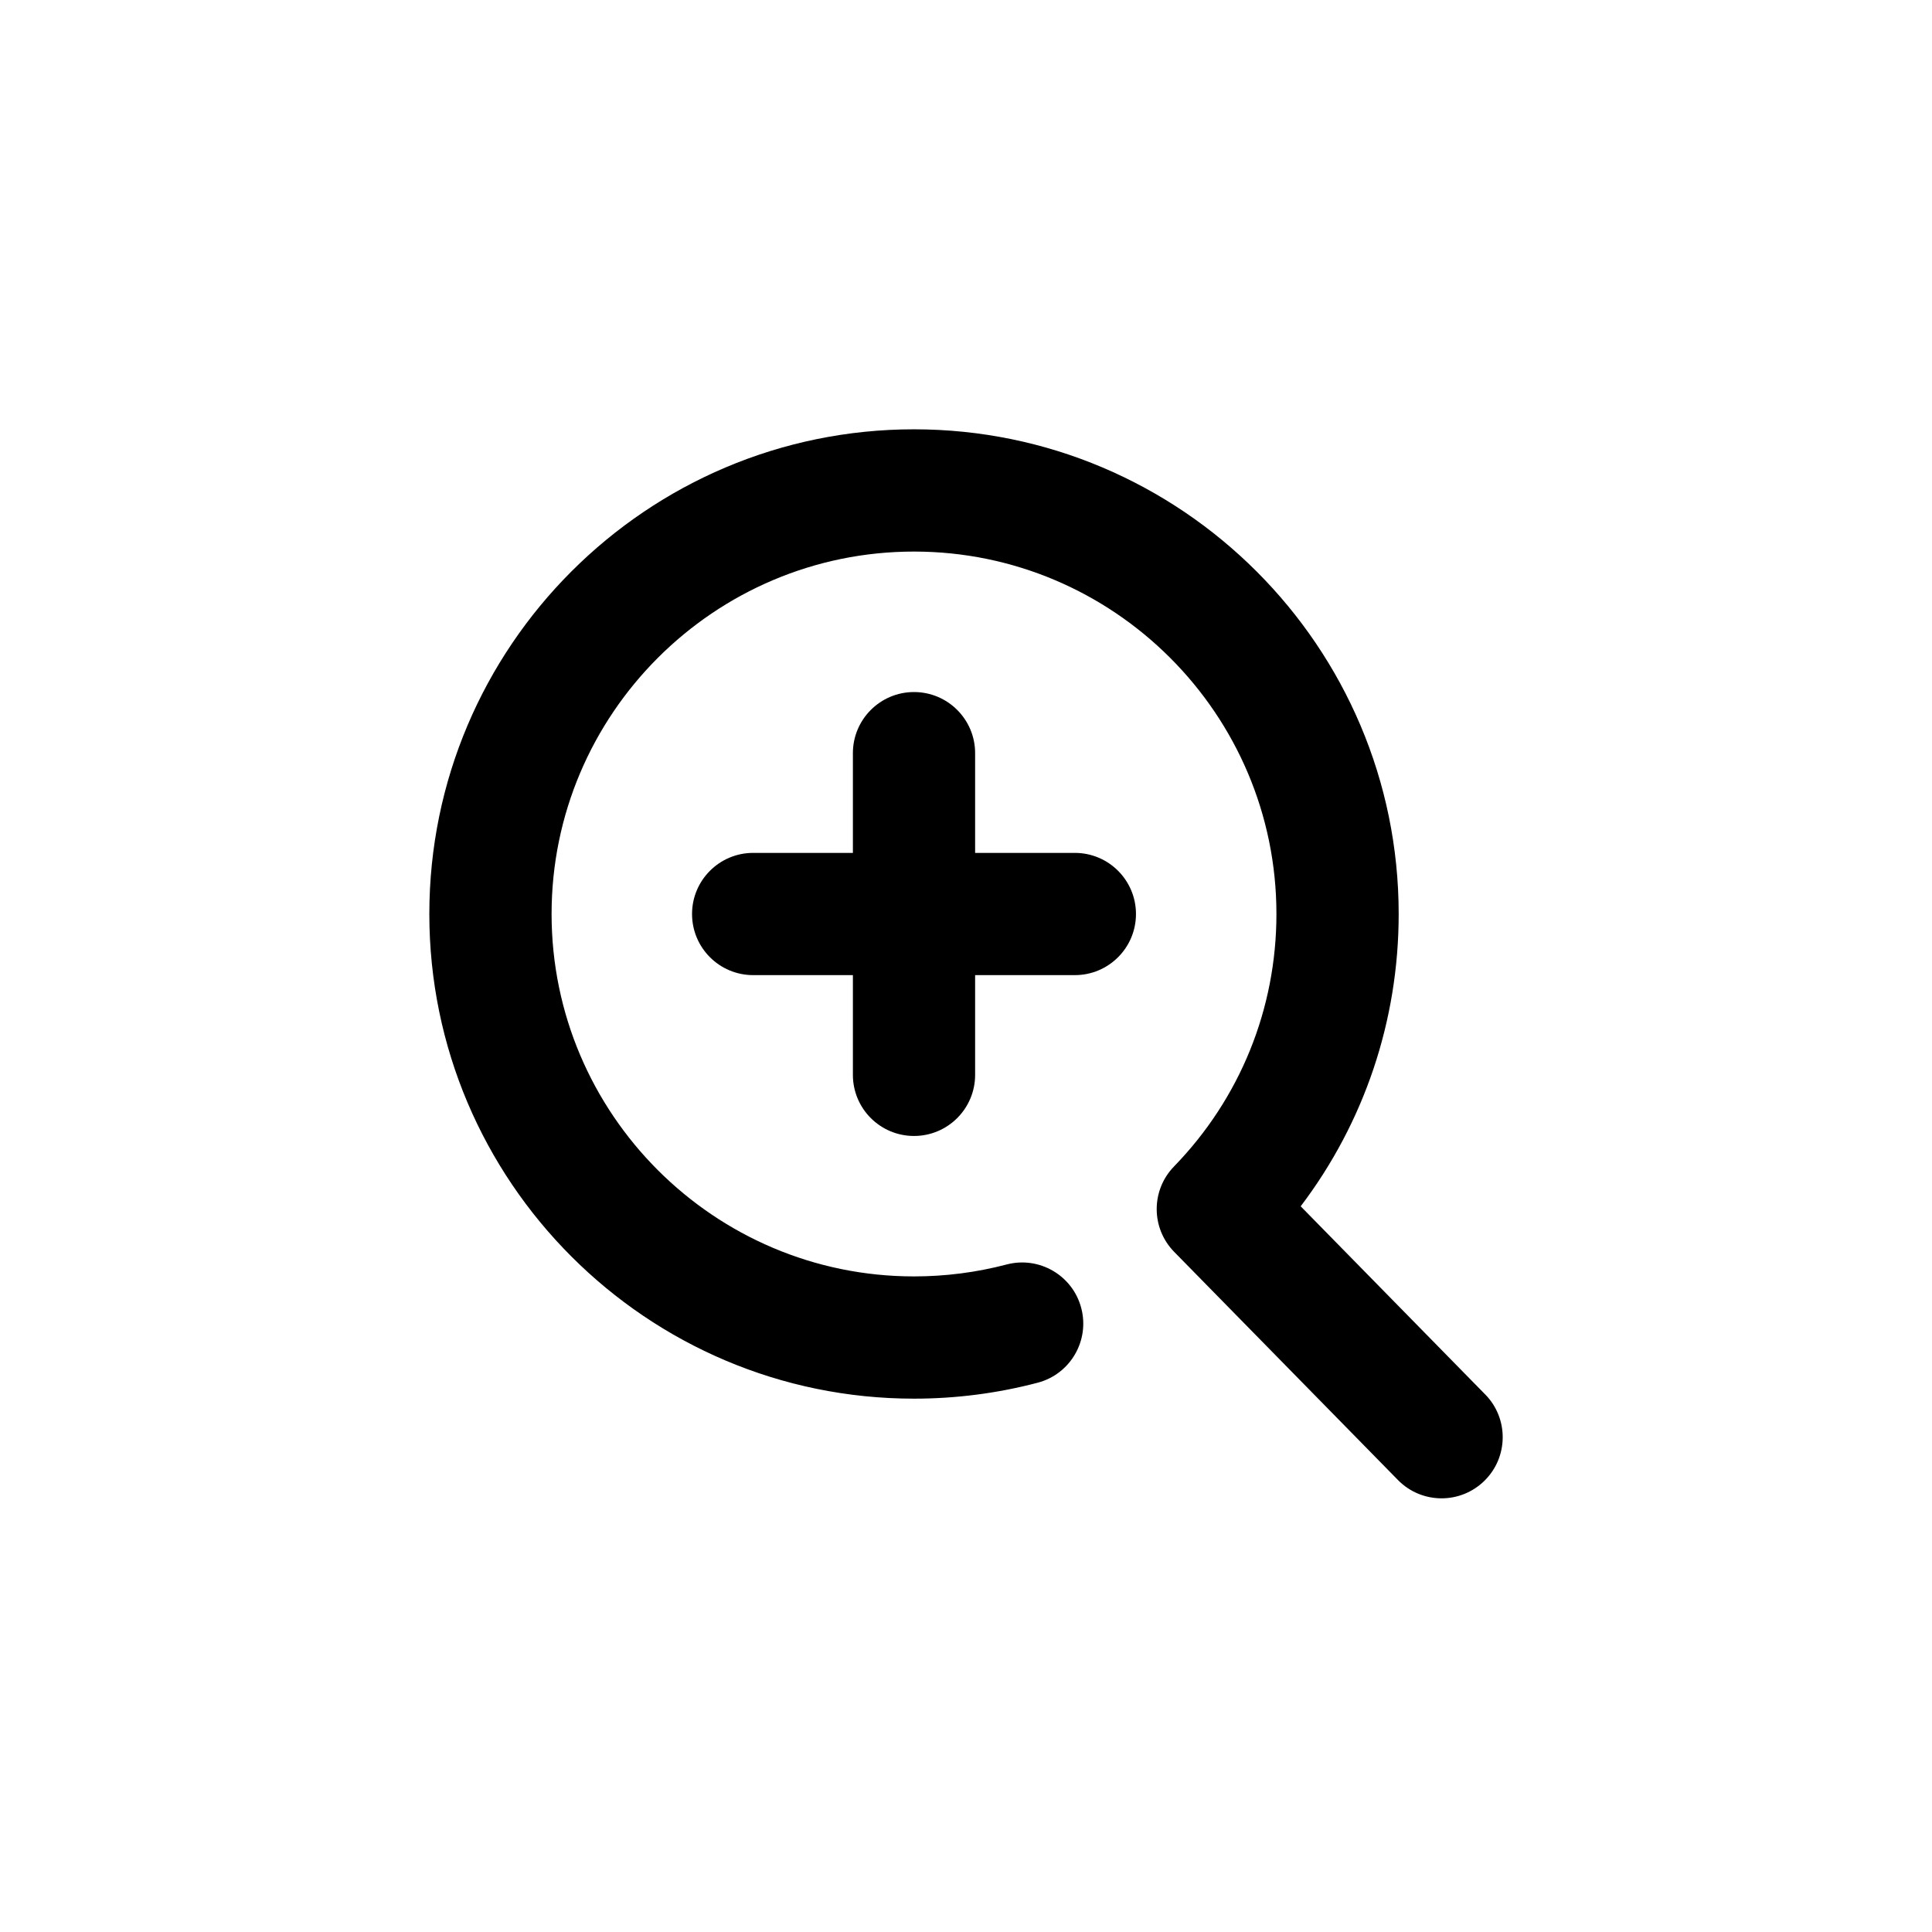 <?xml version="1.0" encoding="UTF-8"?><svg id="b" xmlns="http://www.w3.org/2000/svg" width="90" height="90" xmlns:xlink="http://www.w3.org/1999/xlink" viewBox="0 0 90 90"><defs><style>.f{fill:#fff;filter:url(#d);}</style><filter id="d" x="0" y="0" width="90" height="90" filterUnits="userSpaceOnUse"><feOffset dx="0" dy="0"/><feGaussianBlur result="e" stdDeviation="5"/><feFlood flood-color="#231815" flood-opacity=".15"/><feComposite in2="e" operator="in"/><feComposite in="SourceGraphic"/></filter></defs><g id="c"><path class="f" d="M72.755,61.457l-5.814-5.929c2.113-3.957,3.215-8.363,3.215-12.95,0-15.207-12.372-27.578-27.578-27.578s-27.578,12.371-27.578,27.578,12.371,27.578,27.578,27.578c2.38,0,4.748-.305,7.036-.908,2.209-.582,3.952-2.056,4.942-3.934l6.995,7.132c1.488,1.517,3.478,2.352,5.602,2.352,2.067,0,4.019-.797,5.495-2.245,3.089-3.03,3.138-8.008.107-11.097Z"/><path d="M69.185,64.957l-8.594-8.763c2.96-3.903,4.565-8.646,4.565-13.617,0-12.45-10.128-22.578-22.578-22.578s-22.578,10.128-22.578,22.578,10.128,22.578,22.578,22.578c1.952,0,3.89-.25,5.762-.743,1.521-.4,2.429-1.958,2.029-3.478-.4-1.521-1.958-2.429-3.478-2.029-1.399.368-2.85.555-4.313.555-9.31,0-16.883-7.574-16.883-16.883s7.574-16.883,16.883-16.883,16.883,7.574,16.883,16.883c0,4.418-1.695,8.595-4.772,11.763-1.077,1.109-1.073,2.874.01,3.978l10.422,10.626c.558.569,1.295.854,2.033.854.719-0,1.439-.271,1.994-.815,1.123-1.101,1.14-2.904.039-4.026Z"/><path d="M50.071,39.731h-4.646v-4.646c0-1.573-1.275-2.847-2.847-2.847s-2.847,1.275-2.847,2.847v4.646h-4.646c-1.572,0-2.847,1.275-2.847,2.847s1.275,2.847,2.847,2.847h4.646v4.646c0,1.573,1.275,2.847,2.847,2.847s2.847-1.275,2.847-2.847v-4.646h4.646c1.572,0,2.847-1.275,2.847-2.847s-1.275-2.847-2.847-2.847Z"/></g></svg>